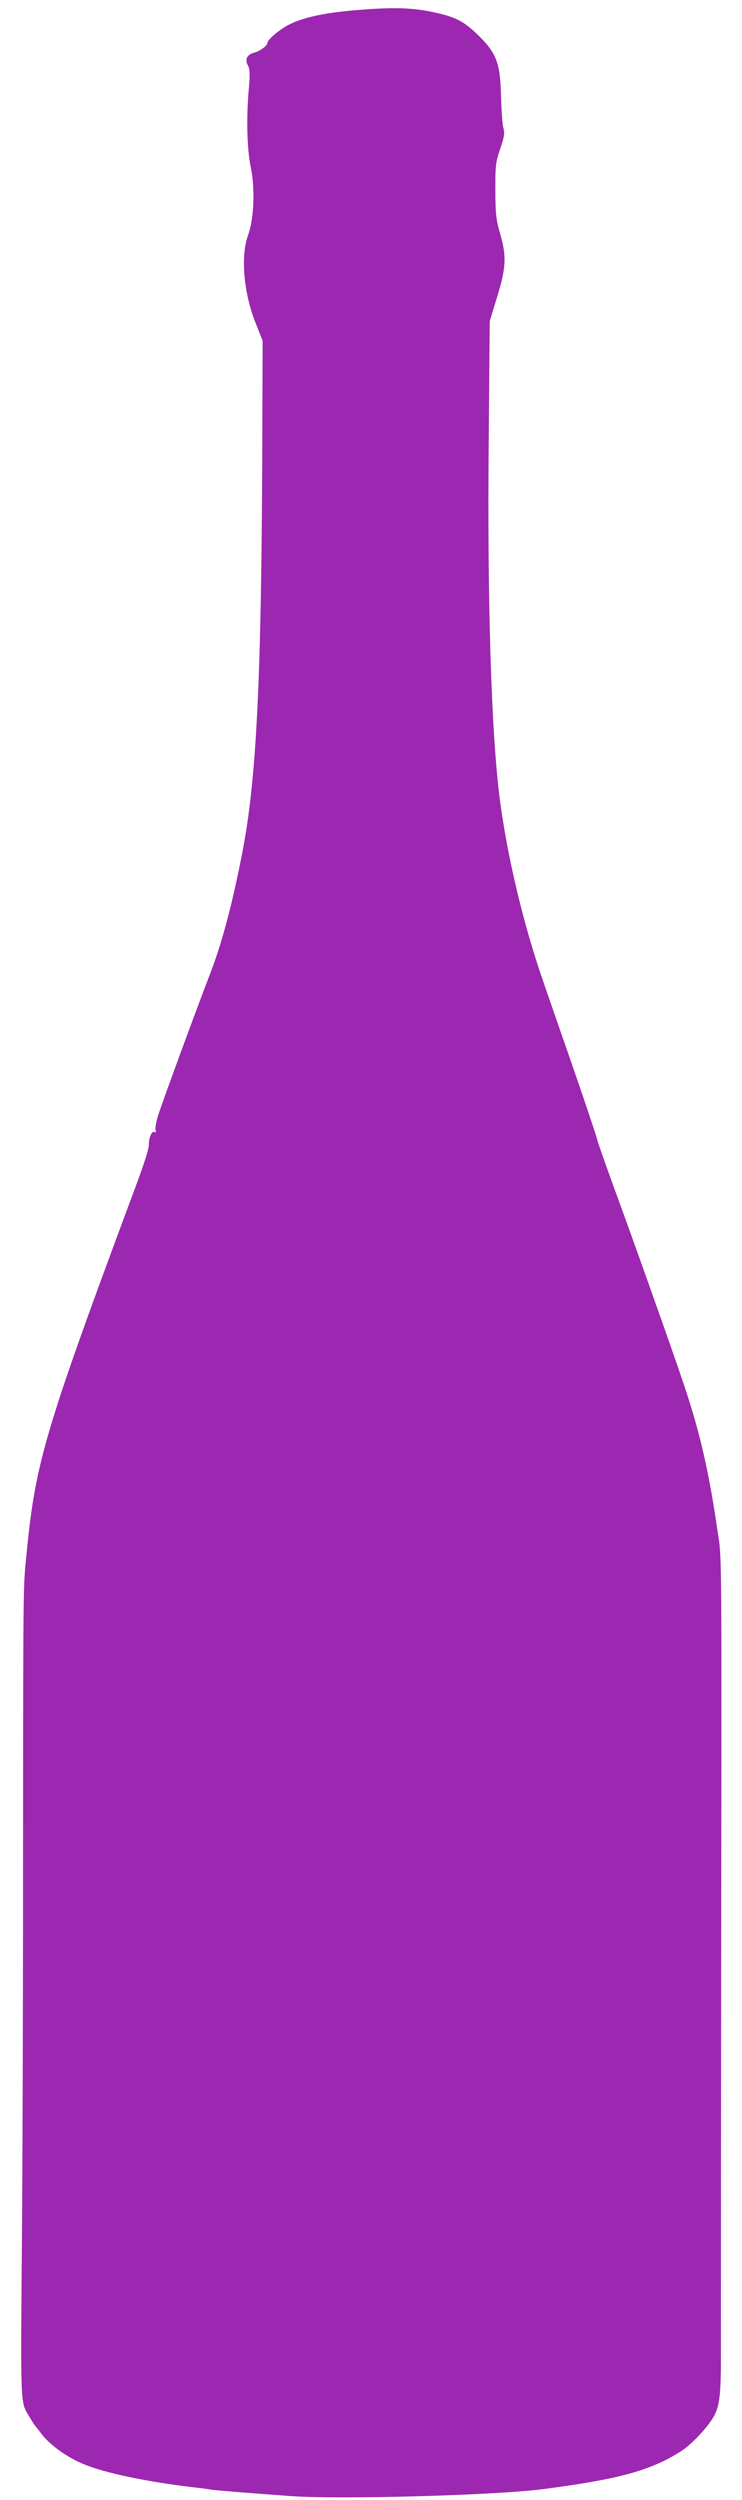 <?xml version="1.0" standalone="no"?>
<!DOCTYPE svg PUBLIC "-//W3C//DTD SVG 20010904//EN"
 "http://www.w3.org/TR/2001/REC-SVG-20010904/DTD/svg10.dtd">
<svg version="1.0" xmlns="http://www.w3.org/2000/svg"
 width="380pt" height="1280pt" viewBox="0 0 380 1280"
 preserveAspectRatio="xMidYMid meet">
<g transform="translate(0,1280) scale(0.1,-0.1)"
fill="#9c27b0" stroke="none">
<path d="M1835 12749 c-179 -14 -298 -41 -371 -84 -46 -27 -94 -70 -94 -84 0
-14 -37 -42 -66 -50 -39 -10 -51 -34 -35 -65 11 -19 12 -46 5 -123 -13 -146
-9 -307 10 -398 23 -106 17 -266 -13 -347 -39 -106 -24 -292 35 -444 l39 -99
-2 -605 c-5 -1148 -30 -1647 -103 -2020 -50 -257 -102 -453 -160 -605 -92
-240 -250 -672 -271 -738 -10 -32 -15 -66 -12 -75 4 -10 2 -13 -5 -8 -14 9
-31 -30 -30 -70 0 -16 -27 -101 -60 -189 -473 -1271 -520 -1427 -566 -1900
-18 -185 -17 -94 -18 -1685 0 -674 -3 -1459 -5 -1745 -8 -938 -9 -909 32 -980
16 -27 32 -52 35 -55 3 -3 18 -22 33 -42 41 -55 132 -121 217 -155 112 -46
323 -90 570 -119 30 -3 64 -8 75 -10 20 -4 208 -19 415 -34 254 -18 1040 4
1285 35 394 51 554 95 710 193 59 37 146 131 175 188 26 52 33 115 32 324 0
52 0 840 1 1750 3 2505 5 2291 -21 2470 -43 294 -90 497 -174 744 -50 150
-260 742 -361 1016 -41 113 -77 216 -80 230 -3 14 -48 149 -100 300 -52 151
-132 380 -176 508 -102 295 -182 633 -221 927 -44 337 -65 1019 -57 1850 l5
600 38 125 c46 148 49 209 15 325 -20 66 -24 104 -24 220 -1 126 2 148 25 214
20 58 24 81 16 105 -5 17 -10 90 -12 161 -4 172 -22 220 -114 312 -79 77 -121
98 -249 124 -100 20 -195 22 -368 8z"/>
</g>
</svg>
